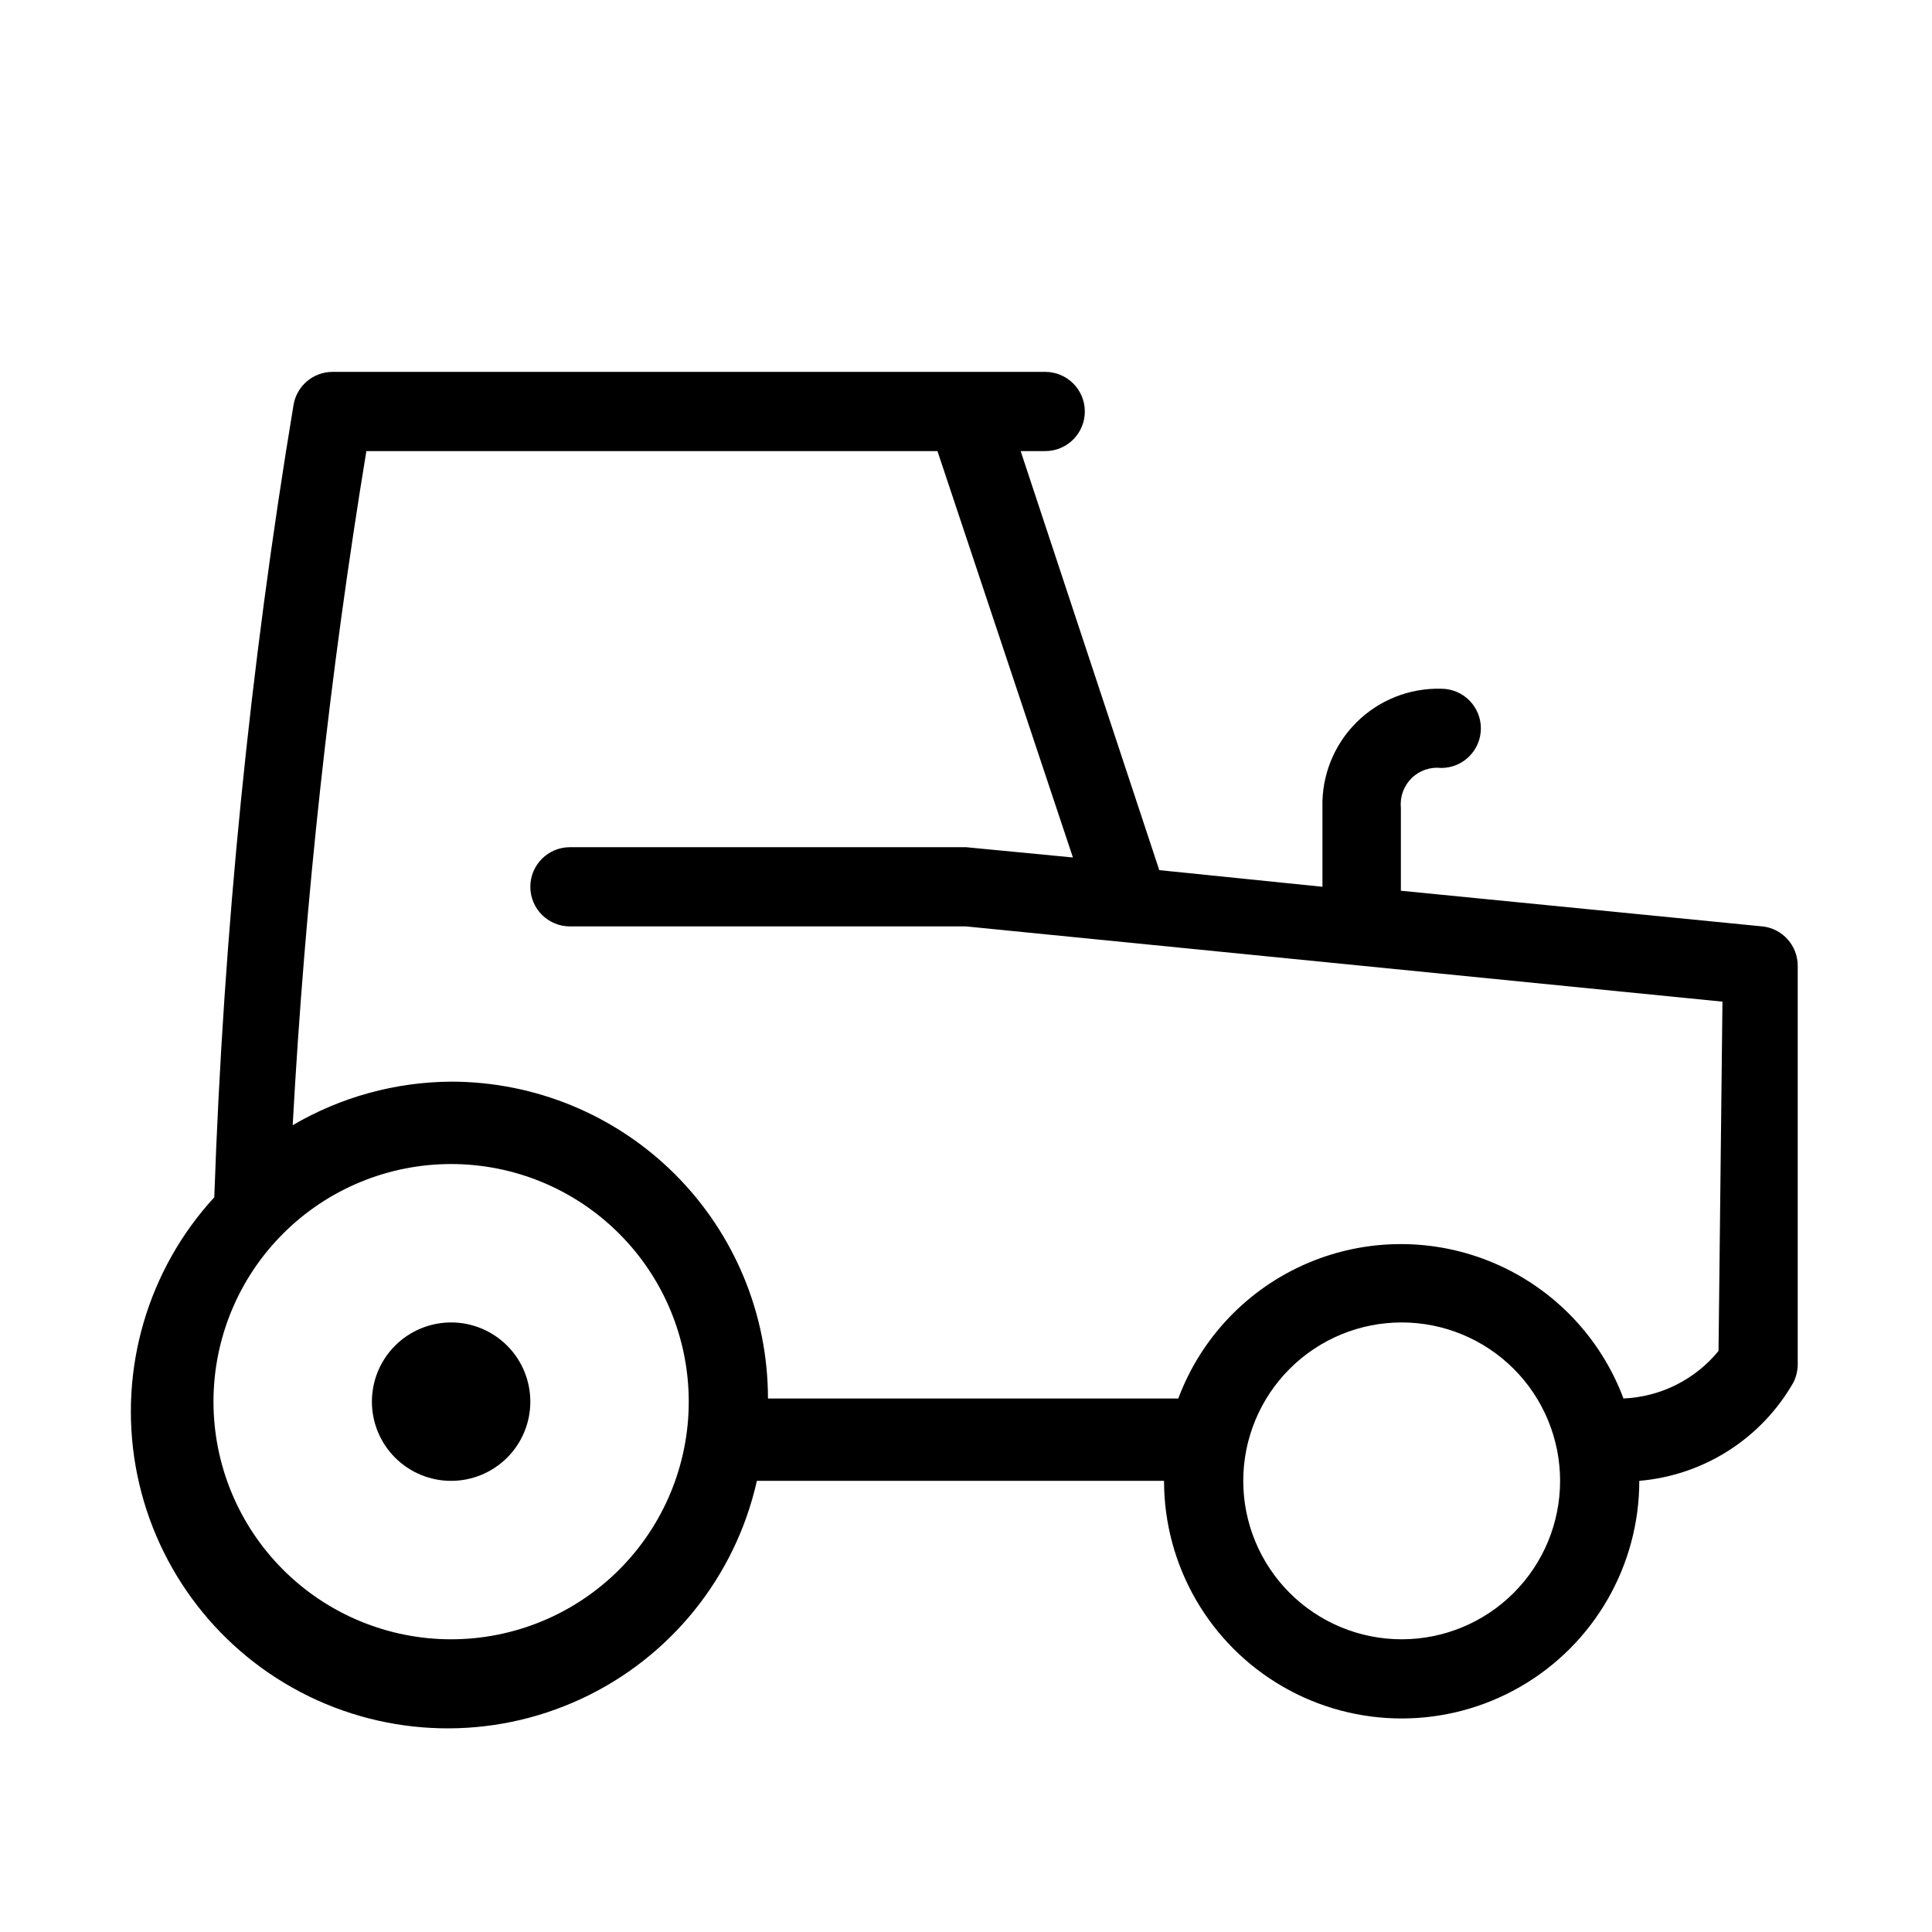 <?xml version="1.0" encoding="UTF-8"?>
<!-- Uploaded to: SVG Repo, www.svgrepo.com, Generator: SVG Repo Mixer Tools -->
<svg fill="#000000" width="800px" height="800px" version="1.1" viewBox="144 144 512 512" xmlns="http://www.w3.org/2000/svg">
 <g>
  <path d="m610.97 389.5-95.723-9.445v-1.051-20.992c-0.273-2.898 0.777-5.762 2.852-7.797 2.078-2.039 4.965-3.027 7.852-2.699 5.797 0 10.496-4.699 10.496-10.496 0-5.797-4.699-10.496-10.496-10.496-8.418-0.234-16.566 3.008-22.523 8.965-5.953 5.957-9.195 14.102-8.965 22.523v20.992l-43.242-4.41-36.734-111.05h6.508c5.797 0 10.496-4.699 10.496-10.496 0-5.797-4.699-10.496-10.496-10.496h-188.93c-5.121 0.035-9.469 3.762-10.285 8.816-11.539 69.445-18.551 139.57-20.992 209.92-17.645 19.223-25.348 45.555-20.848 71.258 4.5 25.699 20.691 47.852 43.816 59.938 23.125 12.086 50.555 12.734 74.223 1.754 23.672-10.98 40.895-32.34 46.602-57.801h107.9c0 22.5 12 43.289 31.484 54.539 19.488 11.25 43.492 11.25 62.977 0 19.488-11.25 31.488-32.039 31.488-54.539 17.145-1.445 32.465-11.266 40.938-26.238 0.762-1.641 1.121-3.441 1.047-5.25v-104.96c0.027-5.41-4.062-9.957-9.445-10.496zm-347.42 188.93c-16.703 0-32.723-6.633-44.531-18.445-11.812-11.809-18.445-27.828-18.445-44.531 0-16.699 6.633-32.719 18.445-44.527 11.809-11.812 27.828-18.445 44.531-18.445s32.719 6.633 44.531 18.445c11.809 11.809 18.445 27.828 18.445 44.527 0 16.703-6.637 32.723-18.445 44.531-11.812 11.812-27.828 18.445-44.531 18.445zm251.91 0h-0.004c-11.133 0-21.812-4.422-29.684-12.297-7.875-7.871-12.297-18.551-12.297-29.688 0-11.133 4.422-21.812 12.297-29.688 7.871-7.871 18.551-12.297 29.684-12.297 11.137 0 21.816 4.426 29.688 12.297 7.875 7.875 12.297 18.555 12.297 29.688 0 11.137-4.422 21.816-12.297 29.688-7.871 7.875-18.551 12.297-29.688 12.297zm83.969-76.41h-0.004c-6.215 7.598-15.379 12.18-25.188 12.594-6.027-16.117-18.391-29.07-34.215-35.84-15.824-6.769-33.727-6.769-49.551 0-15.82 6.769-28.184 19.723-34.211 35.84h-108.74c0-22.27-8.848-43.625-24.594-59.371-15.75-15.75-37.105-24.594-59.375-24.594-14.766 0.09-29.25 4.07-41.984 11.543 3.285-59.855 9.801-119.49 19.523-178.64h151.35l35.895 107.69-28.336-2.727h-104.96c-5.797 0-10.496 4.699-10.496 10.496 0 5.797 4.699 10.496 10.496 10.496h104.96l200.47 19.941z"/>
  <path d="m263.55 494.46c-5.566 0-10.906 2.215-14.844 6.148-3.938 3.938-6.148 9.277-6.148 14.844 0 5.57 2.211 10.91 6.148 14.844 3.938 3.938 9.277 6.148 14.844 6.148 5.566 0 10.906-2.211 14.844-6.148 3.938-3.934 6.148-9.273 6.148-14.844 0-5.566-2.211-10.906-6.148-14.844-3.938-3.934-9.277-6.148-14.844-6.148z"/>
 </g>
</svg>